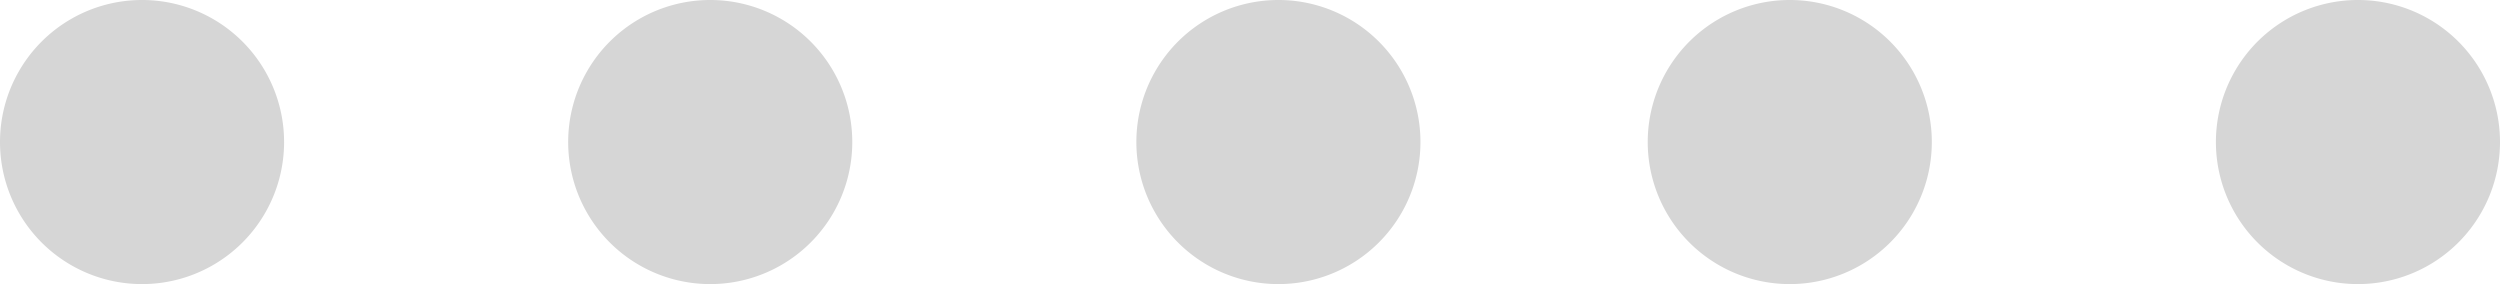 <svg xmlns="http://www.w3.org/2000/svg" width="44" height="5" viewBox="0 0 44 5"><g><g><g><path fill="#d6d6d6" d="M12.5 5a2.5 2.5 0 1 0 0-5 2.5 2.5 0 0 0 0 5z"/></g><g><path fill="#d6d6d6" d="M22.5 5a2.5 2.5 0 1 0 0-5 2.5 2.5 0 0 0 0 5z"/></g><g><path fill="#d6d6d6" d="M31.5 5a2.5 2.5 0 1 0 0-5 2.5 2.5 0 0 0 0 5z"/></g><g><path fill="#d6d6d6" d="M41.5 5a2.5 2.5 0 1 0 0-5 2.5 2.5 0 0 0 0 5z"/></g><g><path fill="#d6d6d6" d="M2.5 5a2.5 2.5 0 1 0 0-5 2.5 2.5 0 0 0 0 5z"/></g></g></g></svg>